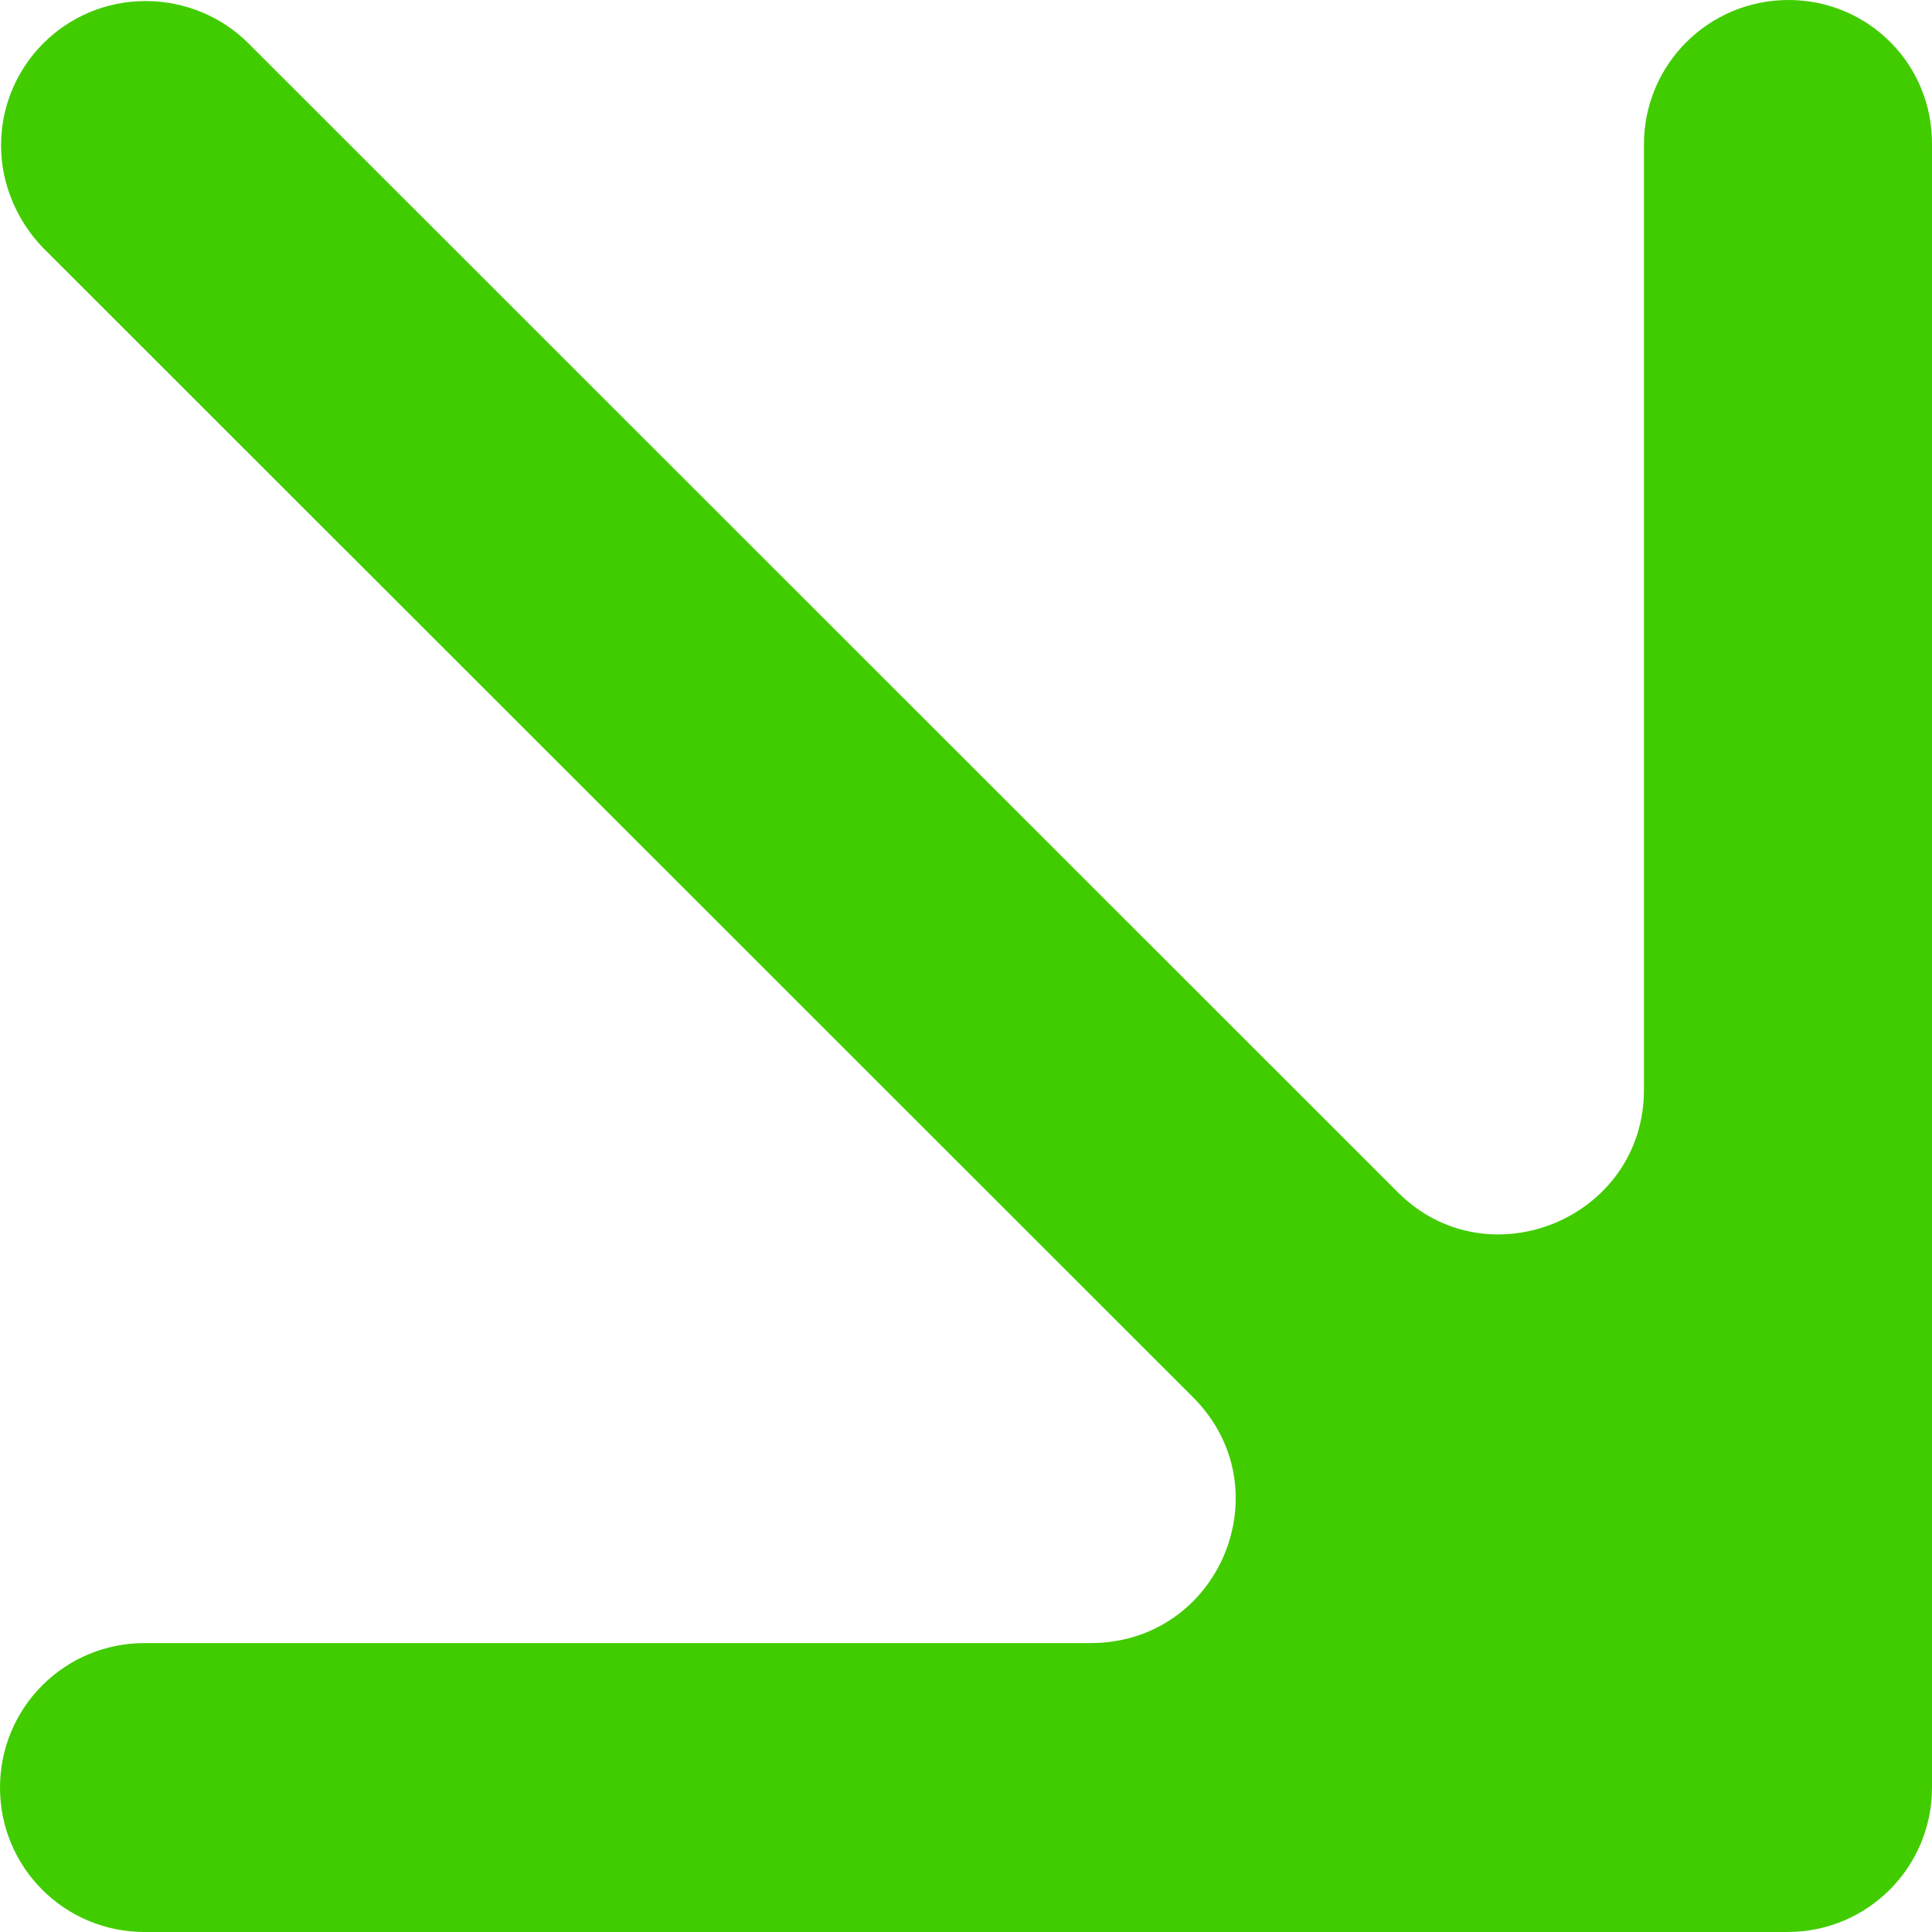 <?xml version="1.0" encoding="UTF-8"?> <svg xmlns="http://www.w3.org/2000/svg" width="20" height="20" viewBox="0 0 20 20" fill="none"> <path d="M18.515 -1.08858e-06C17.687 -1.15229e-06 17.018 0.668 17.018 1.495L17.018 11.283C17.018 12.609 15.406 13.277 14.472 12.344L2.568 0.445C2.292 0.17 1.91 0.011 1.507 0.011C0.679 0.011 0.011 0.679 0.011 1.506C0.011 1.898 0.17 2.28 0.446 2.566L12.35 14.464C13.294 15.408 12.626 17.009 11.289 17.009L1.496 17.009C0.668 17.009 5.06398e-07 17.678 4.24277e-07 18.505C3.42157e-07 19.332 0.668 20 1.496 20L18.504 20C19.331 20 20 19.332 20 18.505L20 1.506C20.011 0.668 19.342 -1.02487e-06 18.515 -1.08858e-06Z" fill="#41CC00"></path> </svg> 